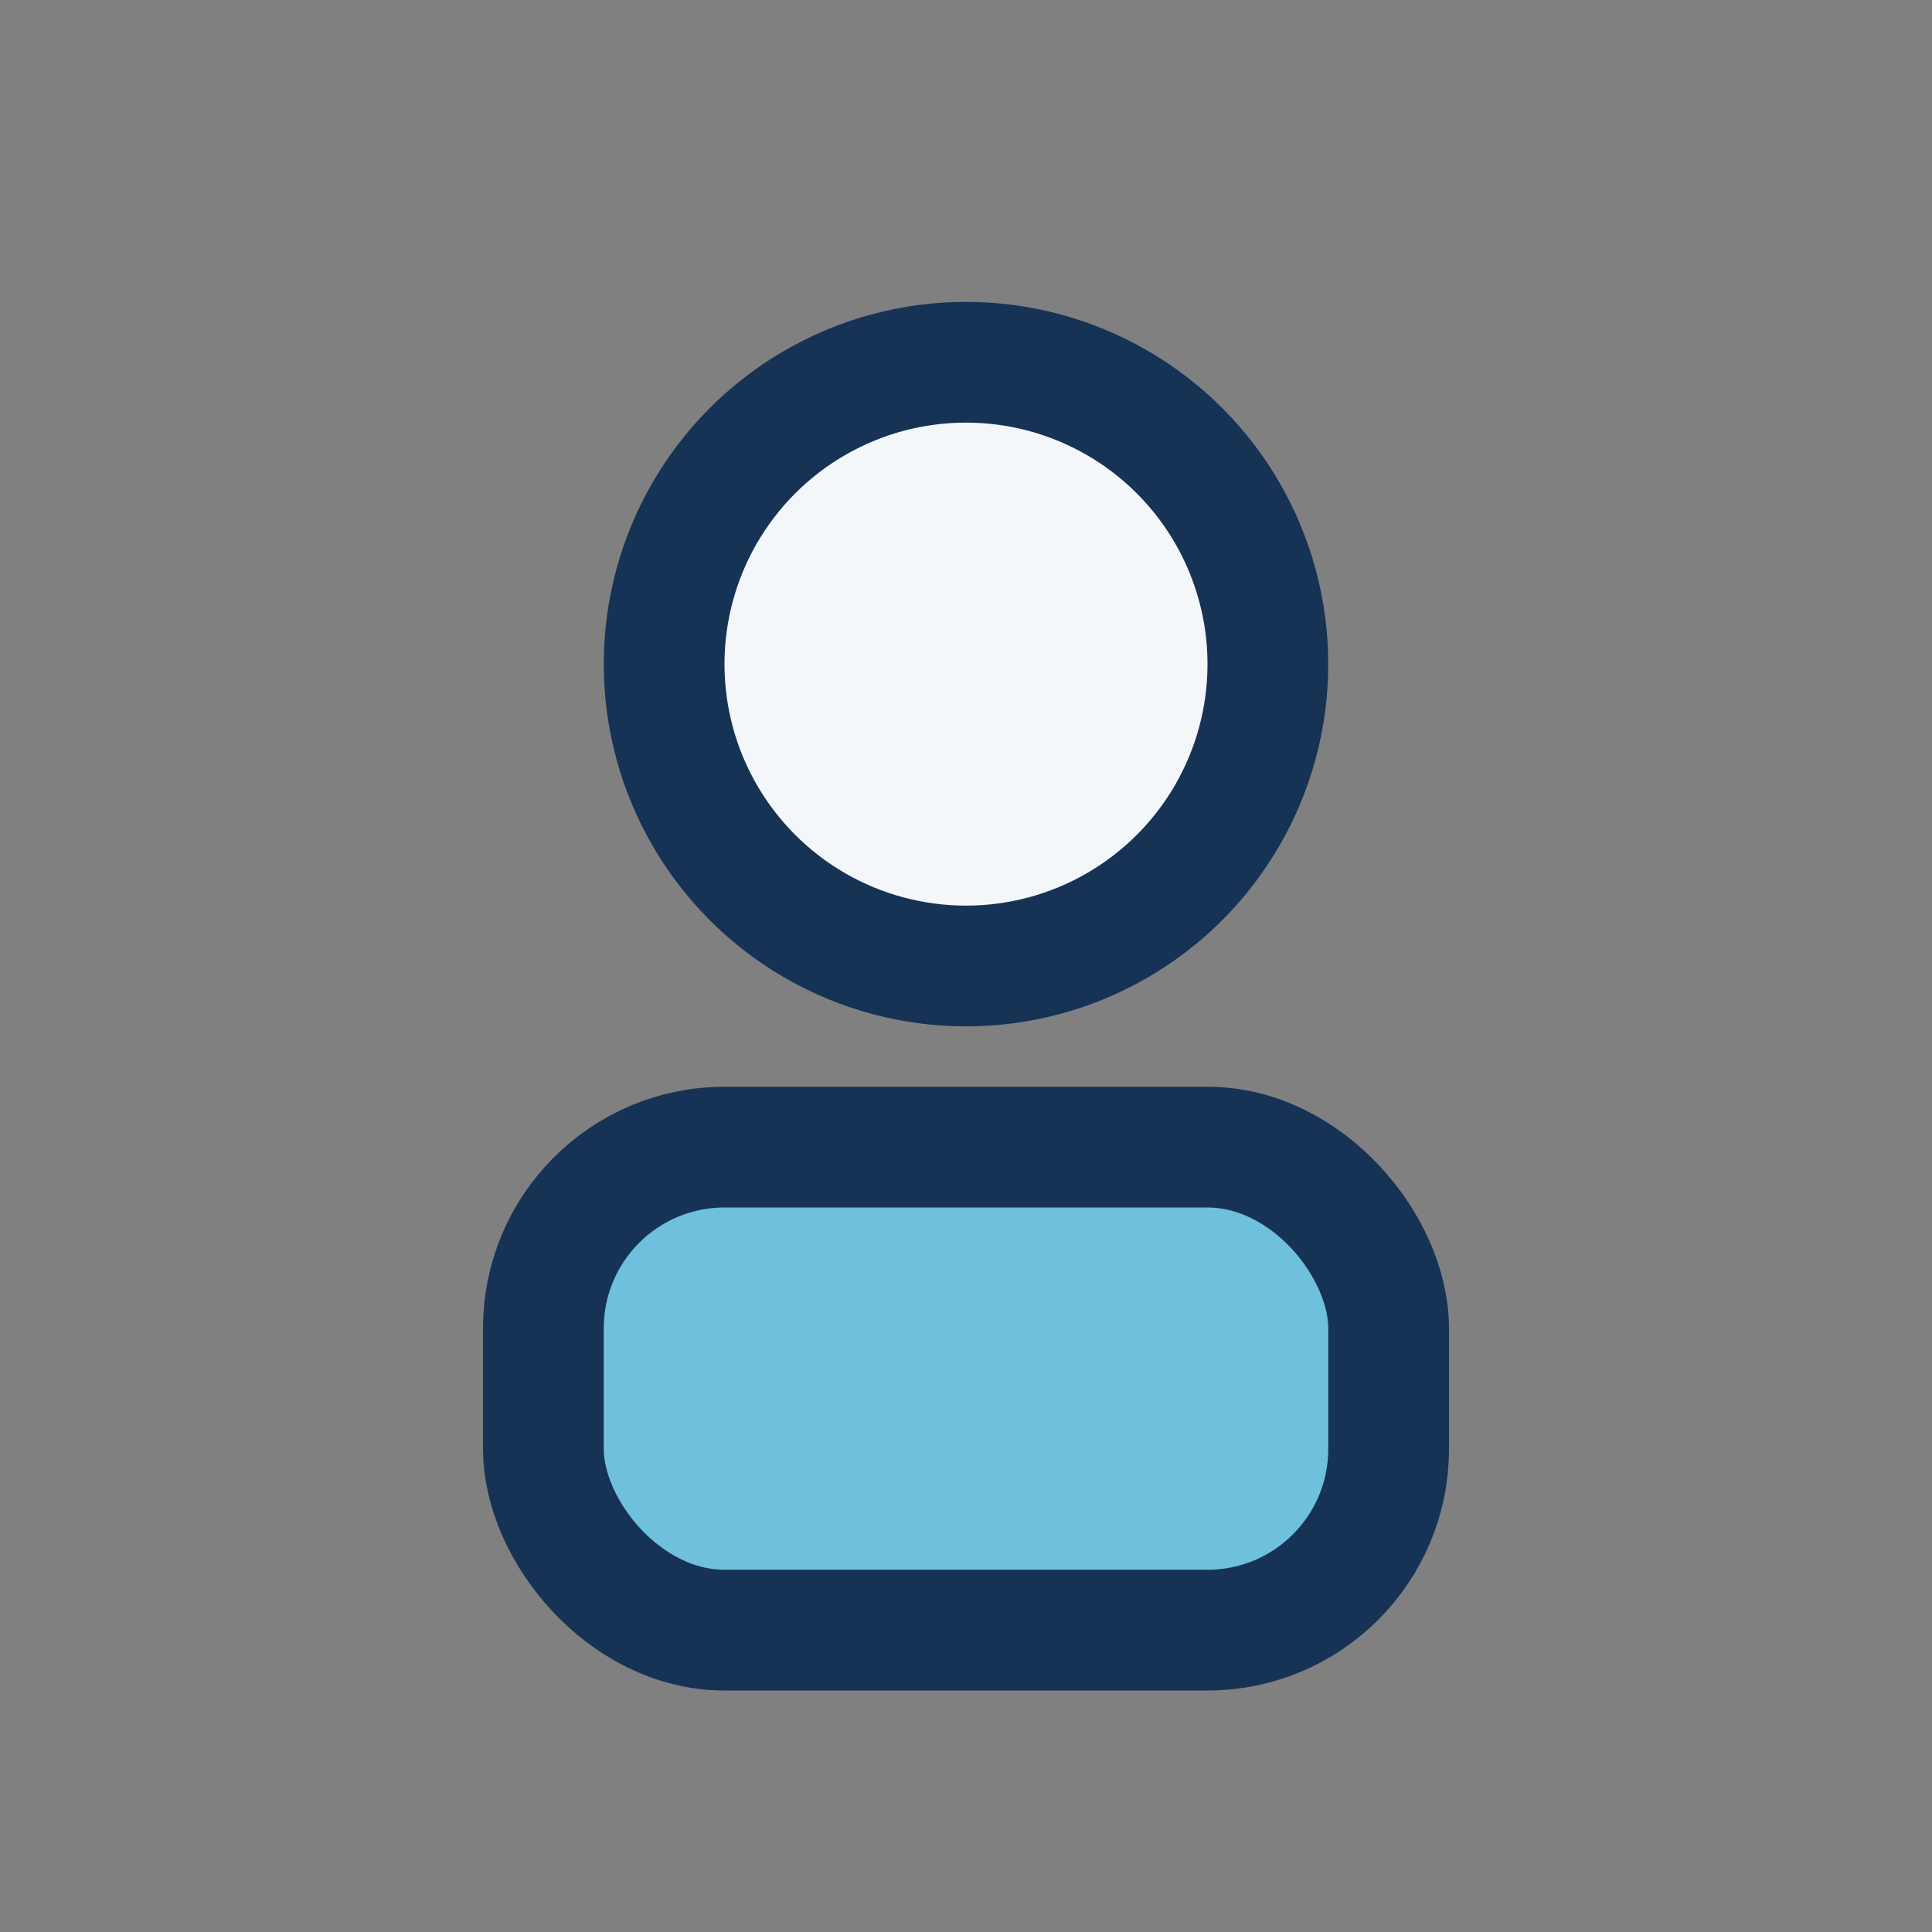 <?xml version="1.0" encoding="UTF-8"?>
<svg xmlns="http://www.w3.org/2000/svg" width="32" height="32" viewBox="0 0 32 32"><rect x="0" y="0" width="32" height="32" fill="#808080" stroke="none"/><circle cx="16" cy="11" r="5" fill="#F4F7FA" stroke="#163356" stroke-width="2"/><rect x="9" y="19" width="14" height="8" rx="3" fill="#6FC0DD" stroke="#163356" stroke-width="2"/></svg>